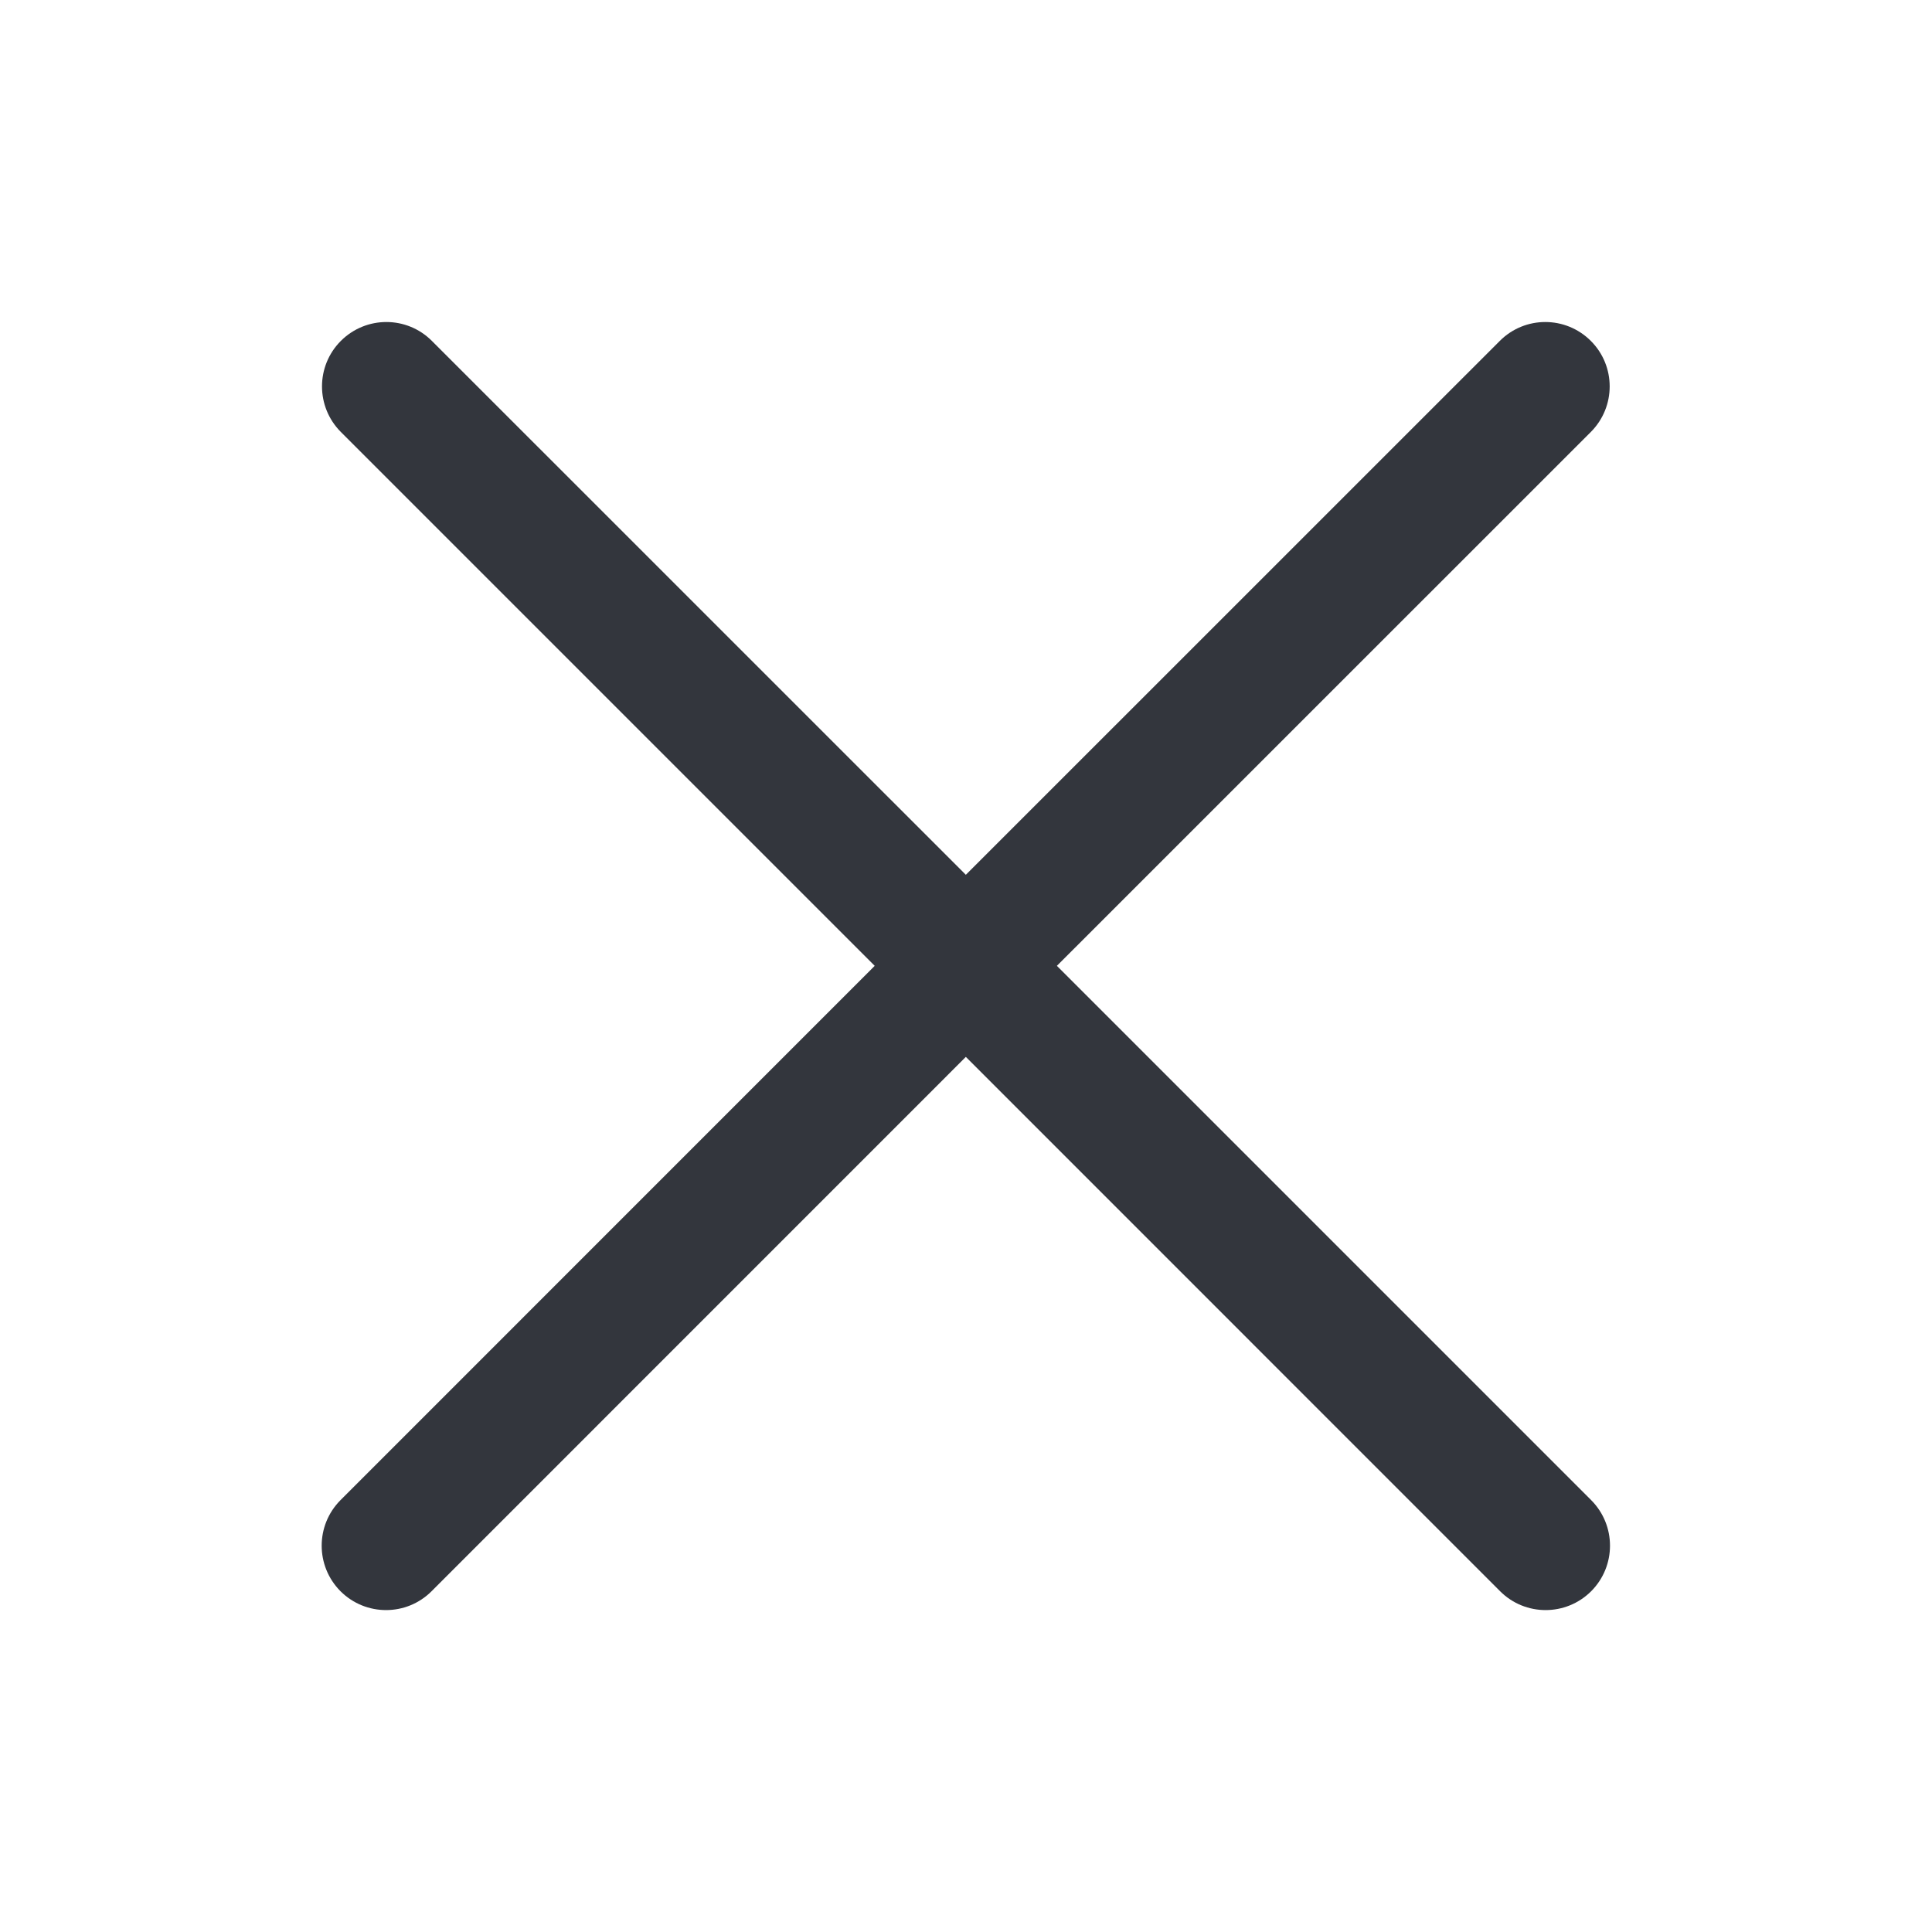 <svg xmlns='http://www.w3.org/2000/svg' width='24' height='24' viewBox='0 0 24 24' fill='none'>
<path d='M18.631 4.235C18.943 3.922 19.449 3.922 19.762 4.235C20.074 4.547 20.074 5.053 19.762 5.366L13.129 11.998L19.766 18.635C20.078 18.948 20.078 19.454 19.766 19.767C19.453 20.079 18.947 20.079 18.635 19.767L11.998 13.129L5.361 19.767C5.049 20.079 4.543 20.079 4.23 19.767C3.918 19.454 3.918 18.948 4.23 18.635L10.866 11.998L4.234 5.366C3.922 5.053 3.922 4.547 4.234 4.235C4.547 3.922 5.053 3.922 5.365 4.235L11.998 10.867L18.631 4.235Z' fill='#33363D'/>
</svg>
